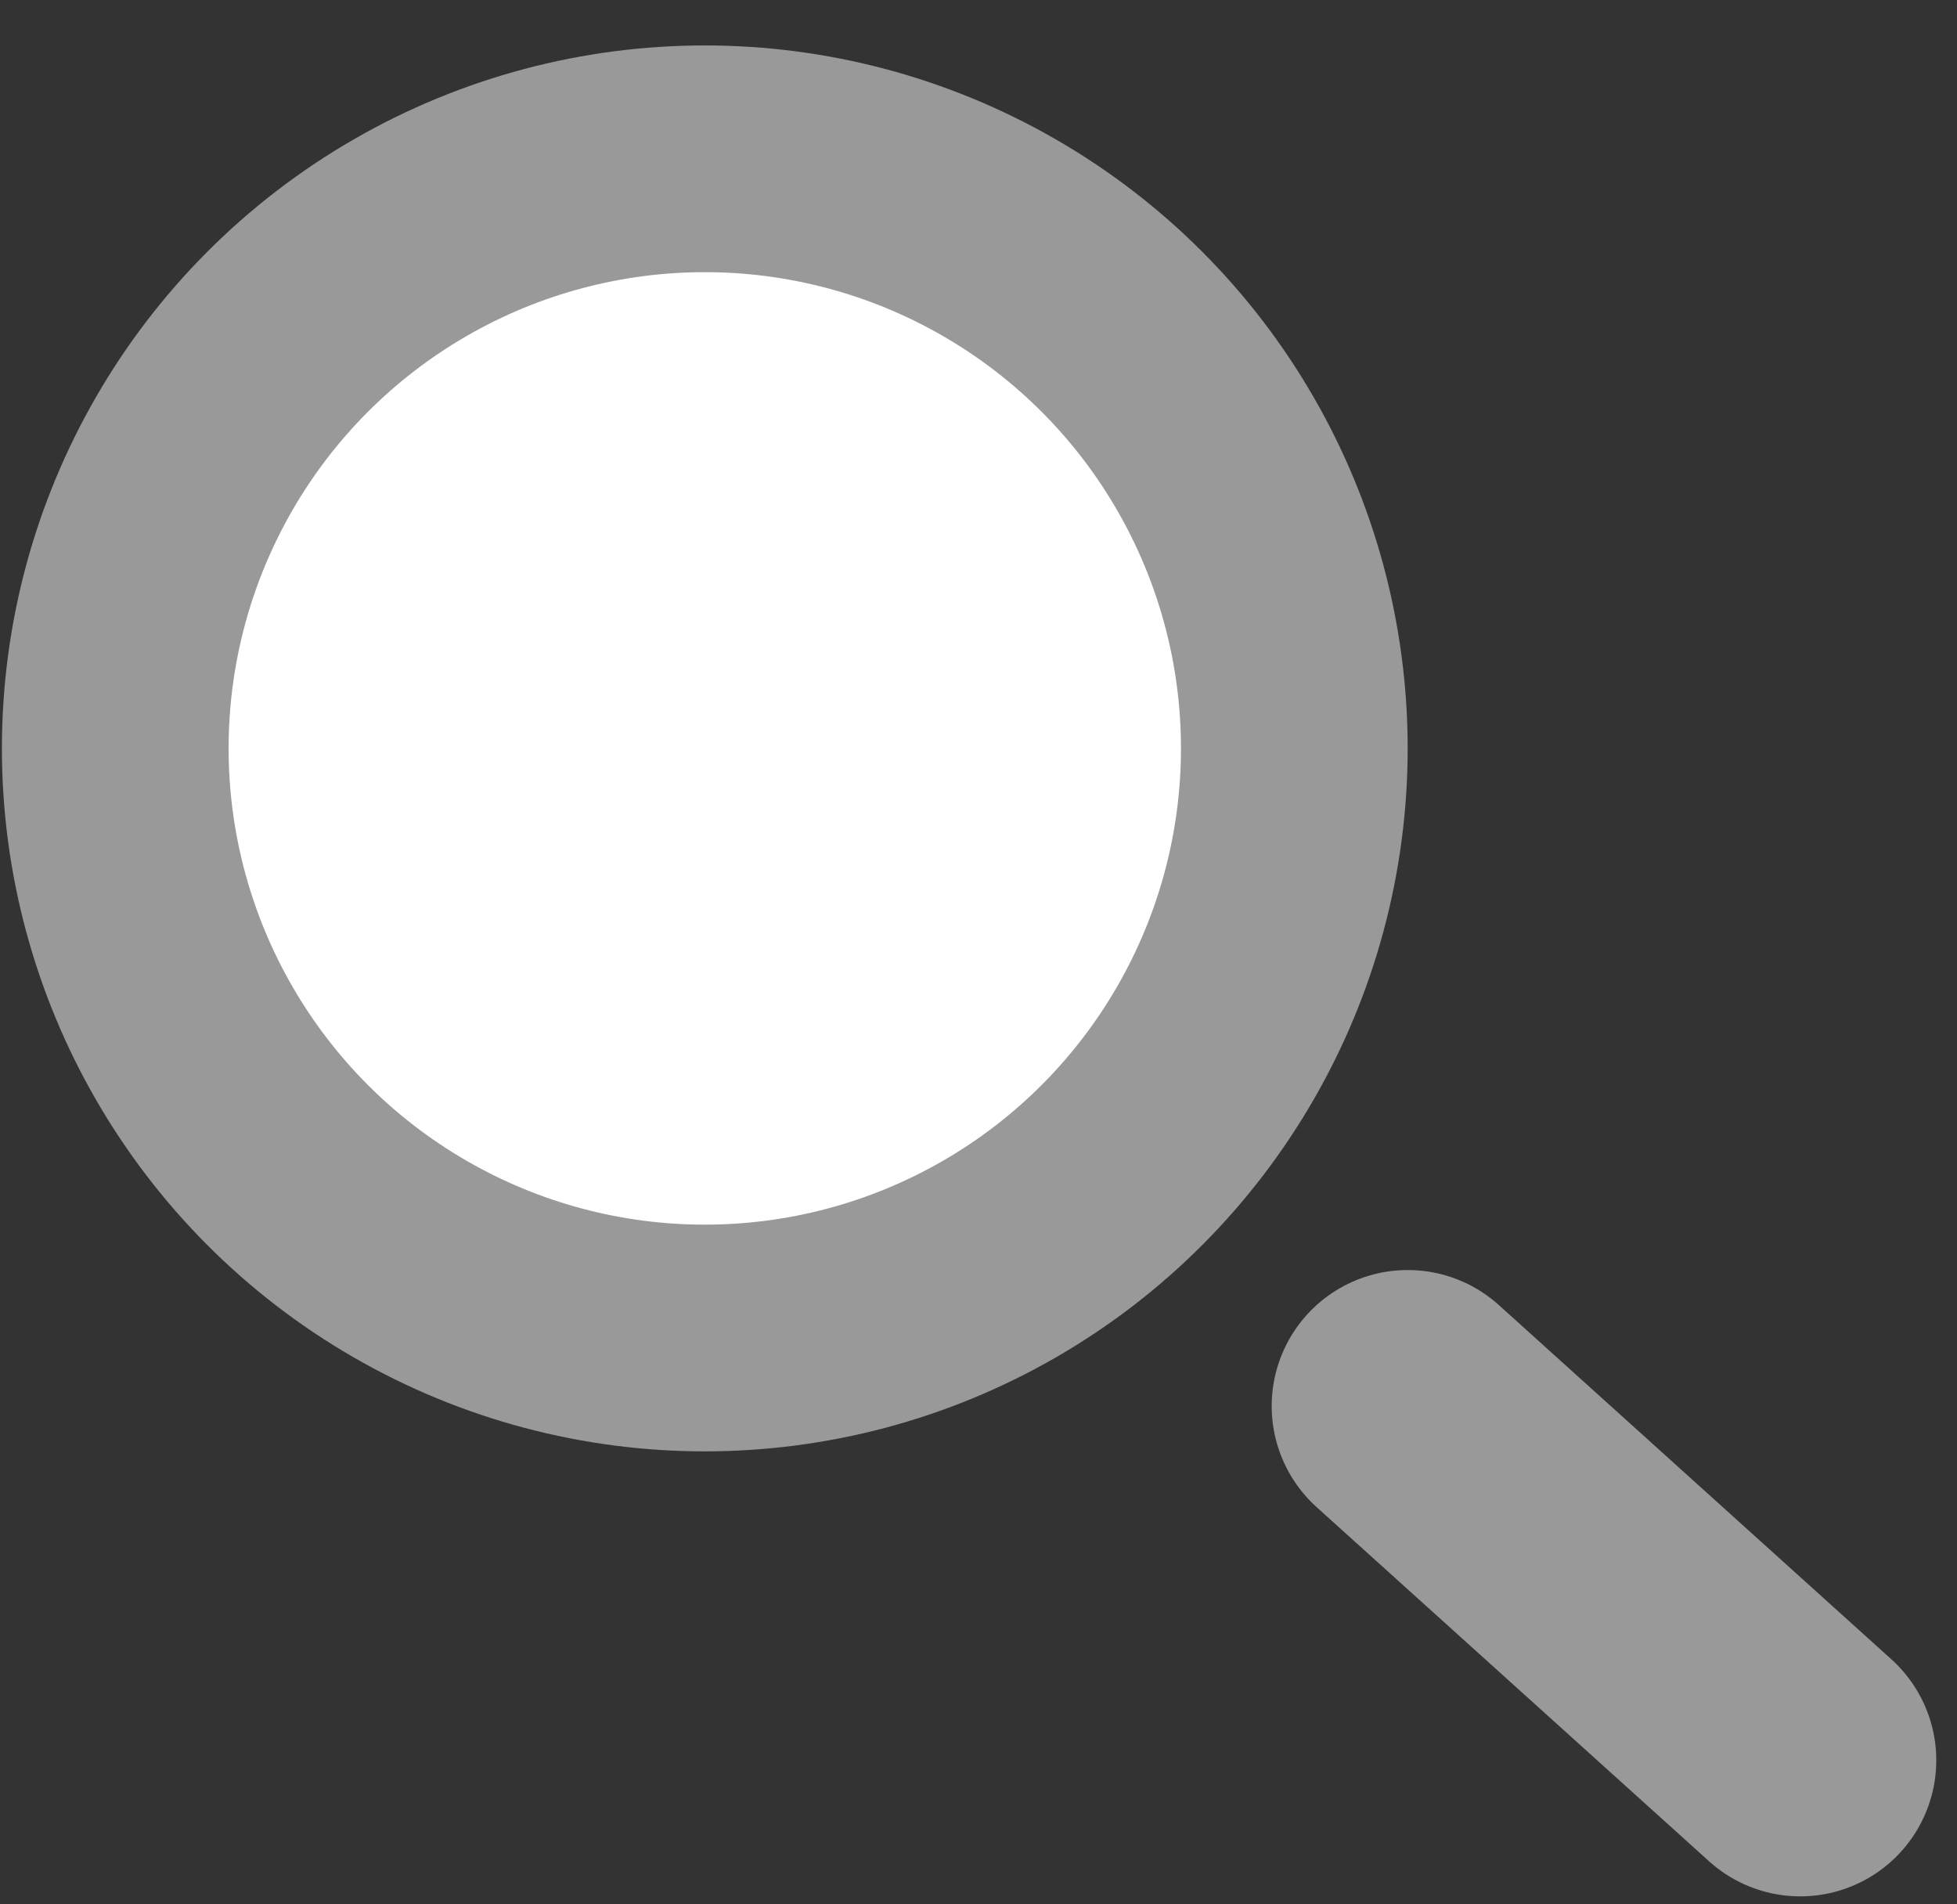 <?xml version="1.0" encoding="UTF-8"?> <svg xmlns="http://www.w3.org/2000/svg" width="37" height="36" viewBox="0 0 37 36" fill="none"><rect x="0" y="0" width="37" height="36" fill="#333333" stroke="none"/> <circle opacity="0.5" cx="13.325" cy="14.148" r="13.289" fill="white"></circle> <path opacity="0.5" d="M26.615 26.581L34.036 33.277" stroke="white" stroke-width="5.144" stroke-linecap="round"></path> <circle cx="13.325" cy="14.148" r="9.003" fill="white"></circle> </svg> 